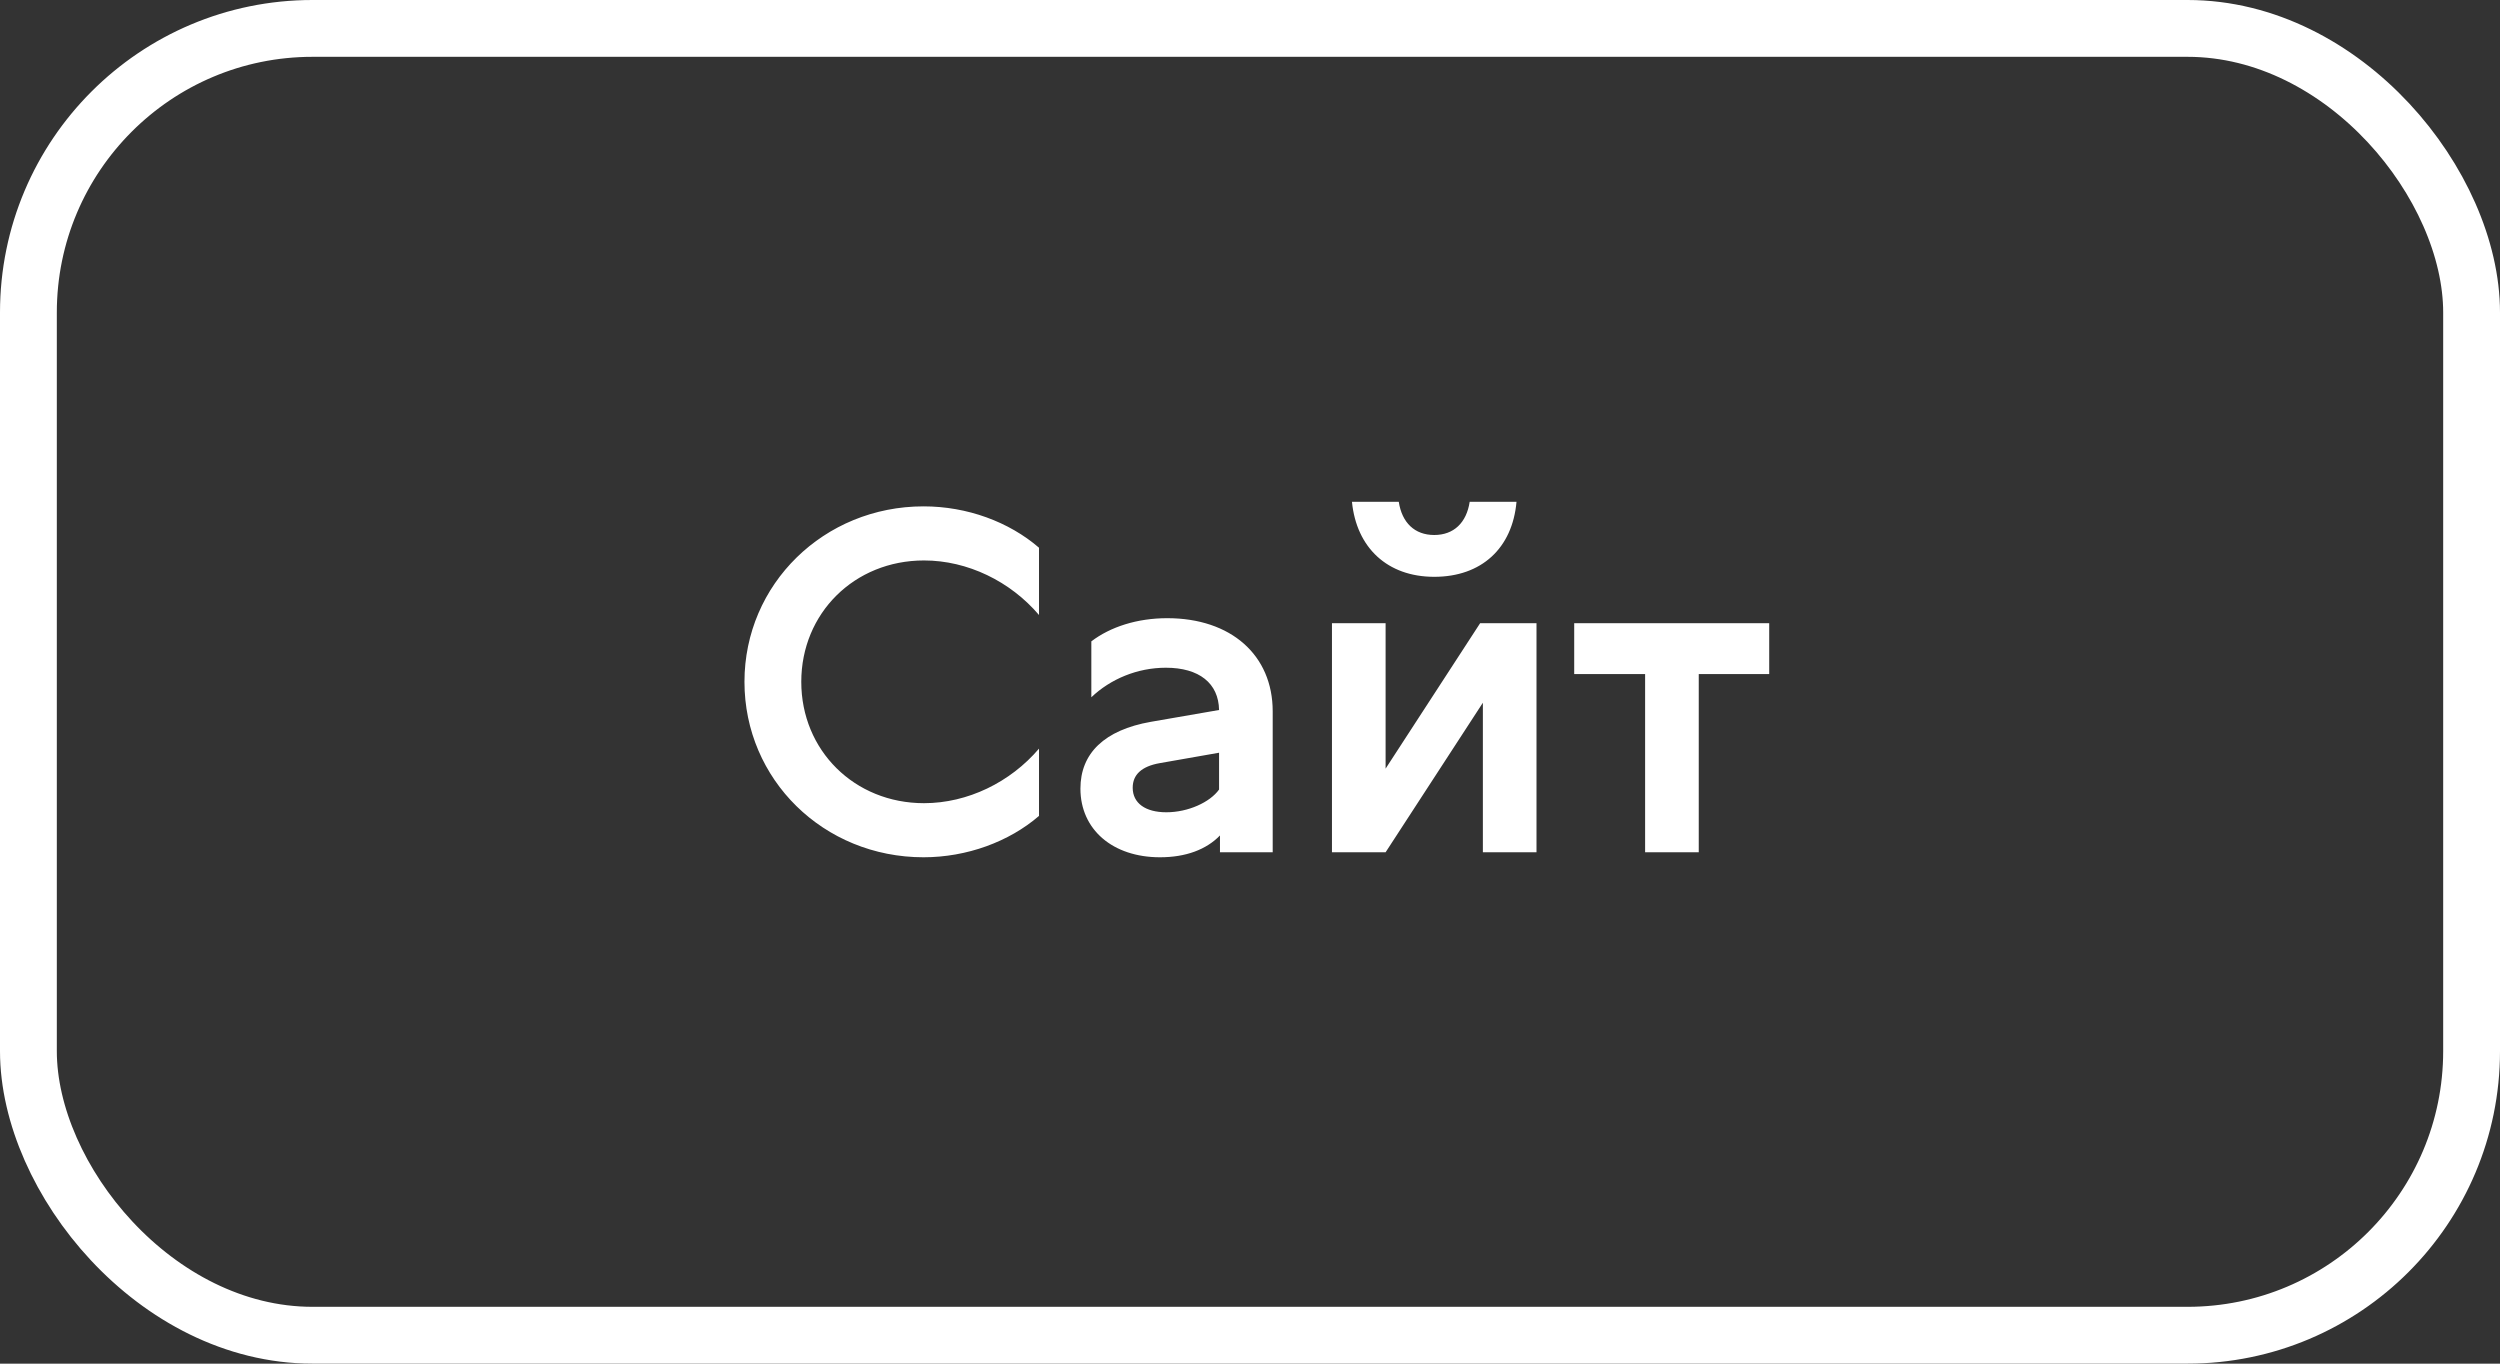<?xml version="1.0" encoding="UTF-8"?> <svg xmlns="http://www.w3.org/2000/svg" width="88" height="48" viewBox="0 0 88 48" fill="none"><rect x="0" y="0" width="88" height="48" fill="#333333" stroke="none"/><rect x="1" y="1" width="86" height="46" rx="10" stroke="white" stroke-width="2"></rect><path d="M32.509 30.176C28.989 30.176 26.205 27.44 26.205 24C26.205 20.56 29.005 17.824 32.509 17.824C34.045 17.824 35.517 18.368 36.573 19.28V21.648C35.565 20.464 34.061 19.728 32.525 19.728C30.077 19.728 28.205 21.584 28.205 24C28.205 26.416 30.077 28.272 32.525 28.272C34.061 28.272 35.565 27.536 36.573 26.352V28.72C35.517 29.632 34.029 30.176 32.509 30.176ZM41.087 21.76C43.327 21.76 44.799 23.056 44.799 25.04V30H42.943V29.408C42.463 29.904 41.743 30.176 40.831 30.176C39.167 30.176 38.031 29.2 38.031 27.76C38.031 26.512 38.879 25.696 40.511 25.408L42.911 24.992C42.895 24.048 42.207 23.504 41.039 23.504C40.031 23.504 39.087 23.904 38.415 24.544V22.576C39.087 22.064 40.031 21.76 41.087 21.76ZM41.055 28.592C41.823 28.592 42.591 28.24 42.911 27.792V26.496L40.815 26.864C40.191 26.976 39.871 27.264 39.871 27.728C39.871 28.272 40.319 28.592 41.055 28.592ZM50.485 20.304C48.837 20.304 47.749 19.28 47.589 17.664H49.237C49.349 18.4 49.797 18.832 50.485 18.832C51.173 18.832 51.621 18.4 51.733 17.664H53.381C53.237 19.296 52.149 20.304 50.485 20.304ZM48.773 21.936V27.056L52.101 21.936H54.085V30H52.197V24.736L48.773 30H46.885V21.936H48.773ZM55.412 21.936H62.276V23.728H59.796V30H57.908V23.728H55.412V21.936Z" fill="white"></path></svg> 